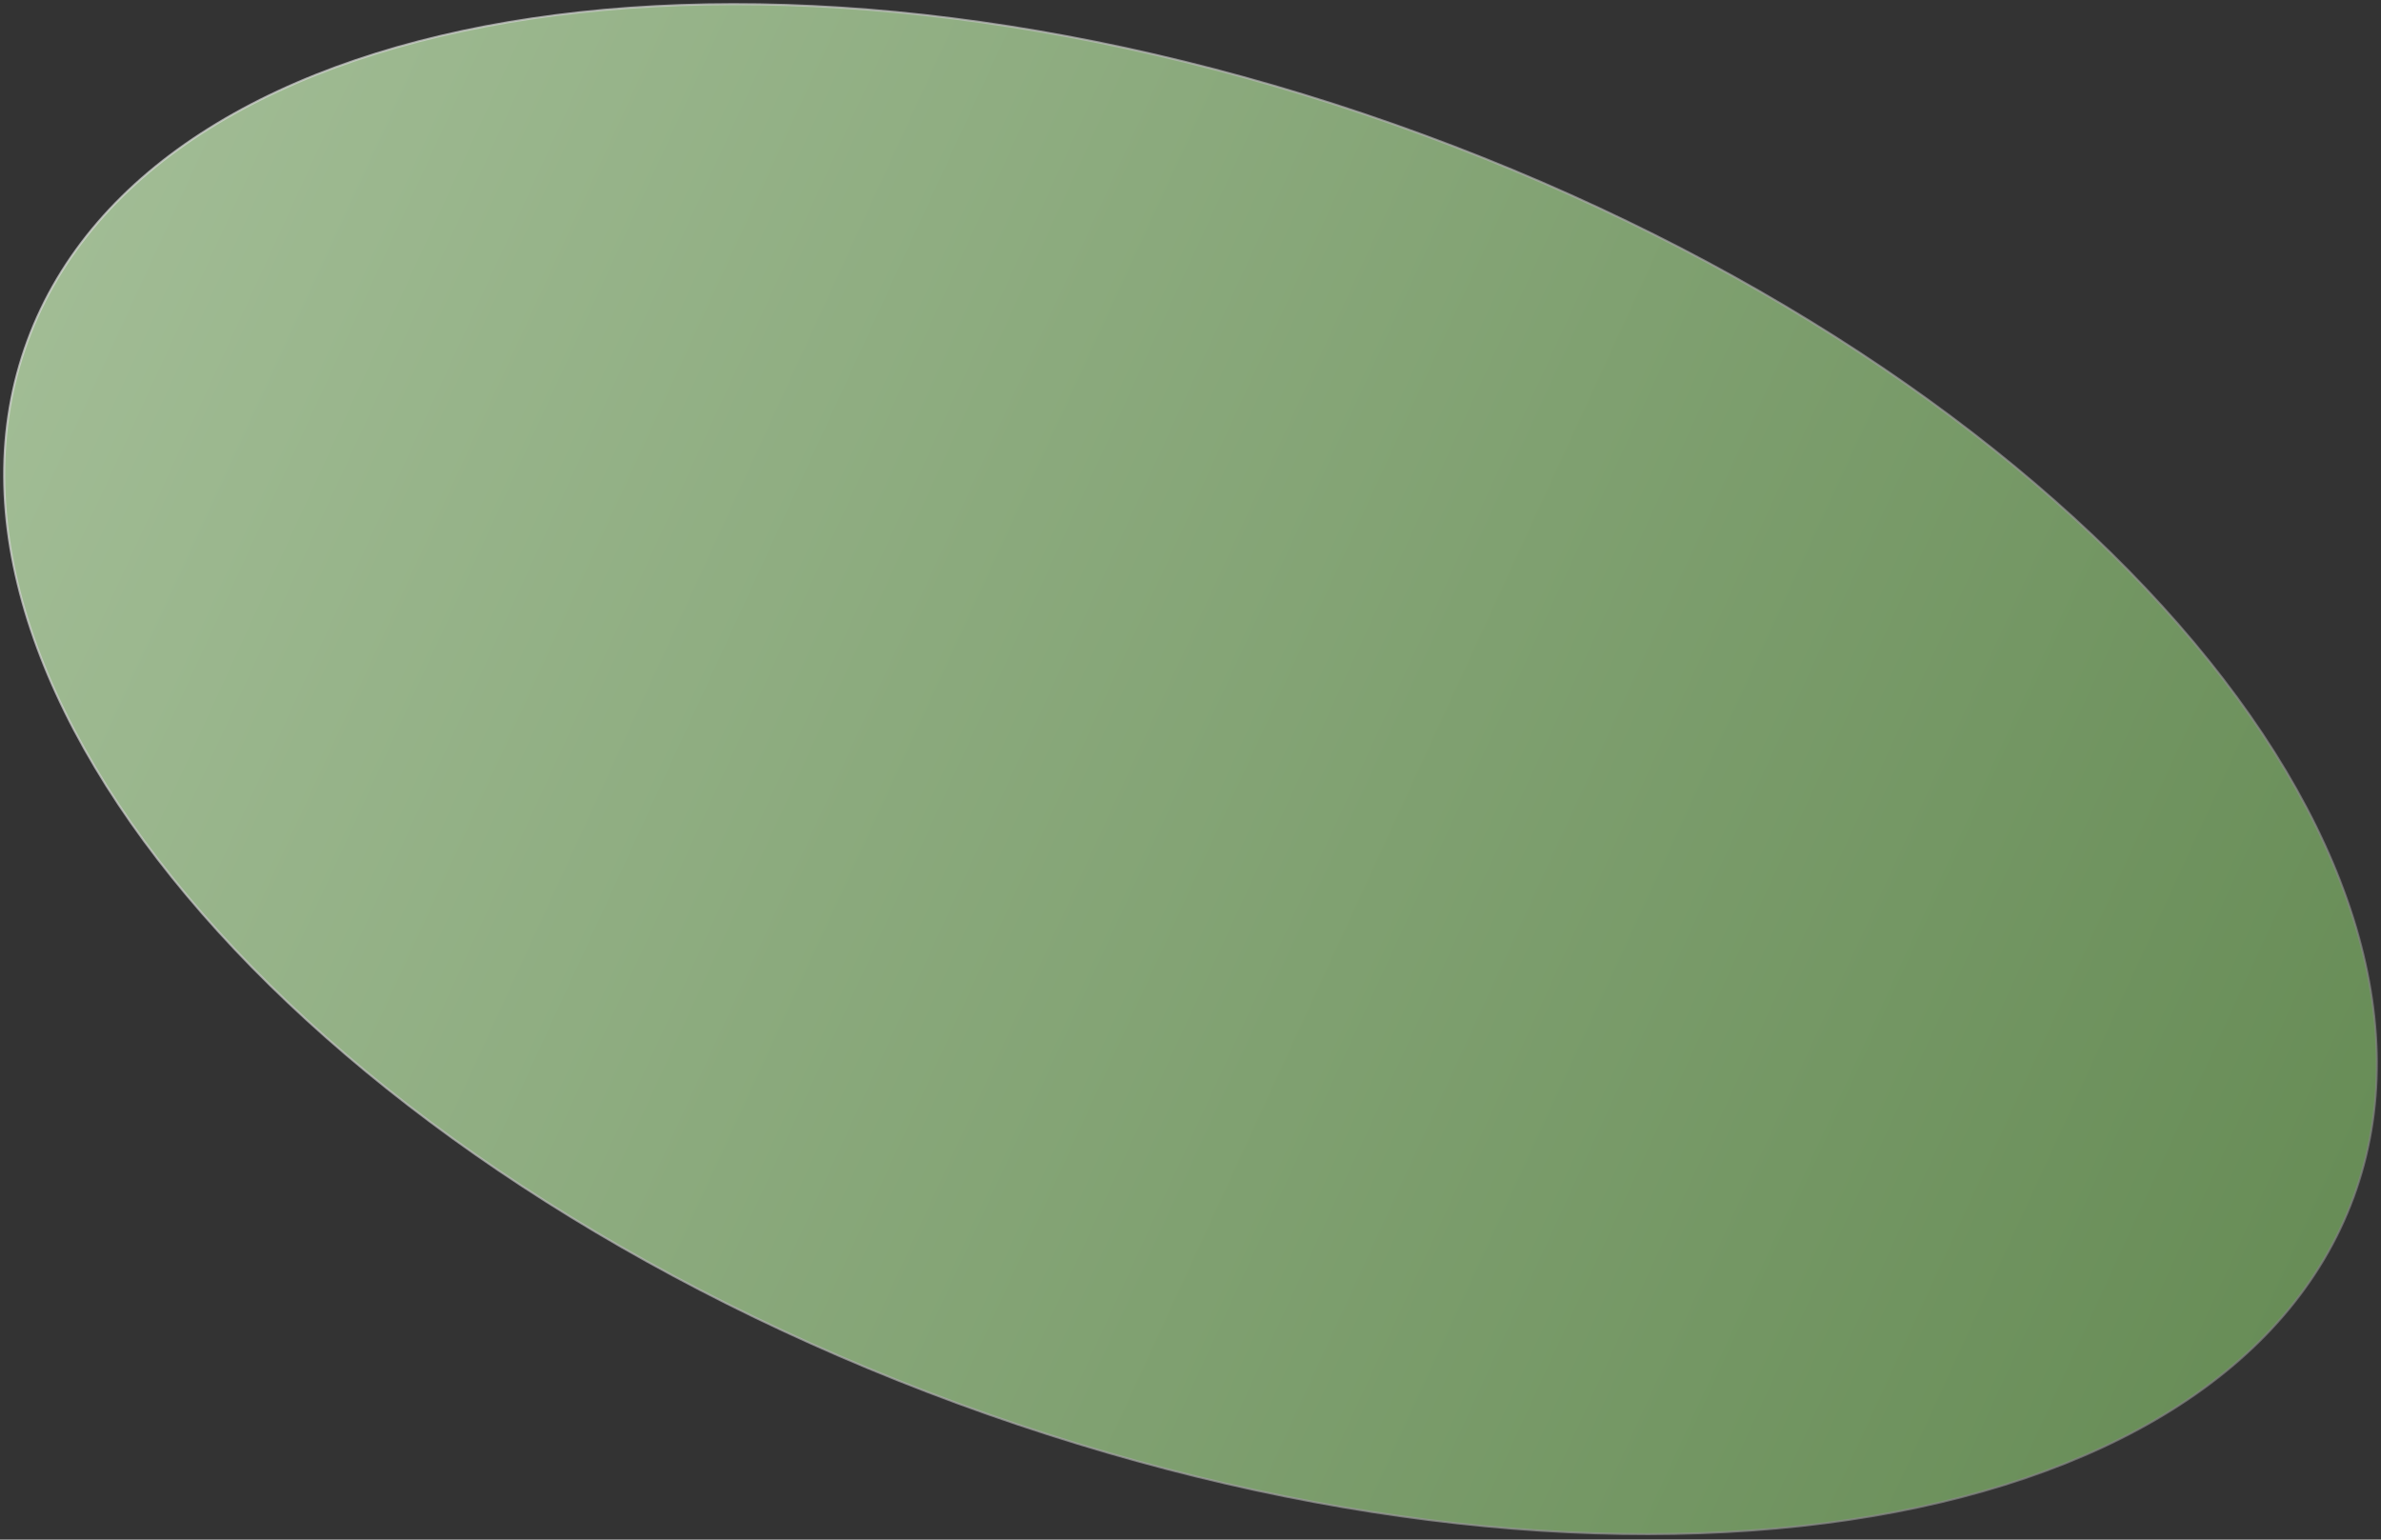 <?xml version="1.0" encoding="UTF-8"?> <svg xmlns="http://www.w3.org/2000/svg" width="1149" height="743" viewBox="0 0 1149 743" fill="none"><rect x="0" y="0" width="1149" height="743" fill="#333333" stroke="none"/> <path d="M1135.72 577.806C1104.79 661.802 1014.33 715.318 892.231 733.459C770.212 751.587 617.094 734.276 461.853 677.118C306.611 619.959 178.826 533.844 97.697 440.918C16.511 347.928 -17.644 248.532 13.283 164.535C44.21 80.538 134.666 27.023 256.769 8.882C378.788 -9.246 531.906 8.064 687.147 65.223C842.388 122.381 970.173 208.497 1051.3 301.423C1132.49 394.413 1166.64 493.809 1135.72 577.806Z" fill="url(#paint0_linear_6_848)" stroke="url(#paint1_linear_6_848)"></path> <defs> <linearGradient id="paint0_linear_6_848" x1="-101.932" y1="82.038" x2="1250.18" y2="704.089" gradientUnits="userSpaceOnUse"> <stop stop-color="#DAFFC9" stop-opacity="0.7"></stop> <stop offset="1" stop-color="#74AB5B" stop-opacity="0.7"></stop> </linearGradient> <linearGradient id="paint1_linear_6_848" x1="50.08" y1="108.04" x2="1078.16" y2="660.085" gradientUnits="userSpaceOnUse"> <stop stop-color="#DADADA" stop-opacity="0.7"></stop> <stop offset="1" stop-color="#828282" stop-opacity="0.7"></stop> </linearGradient> </defs> </svg> 